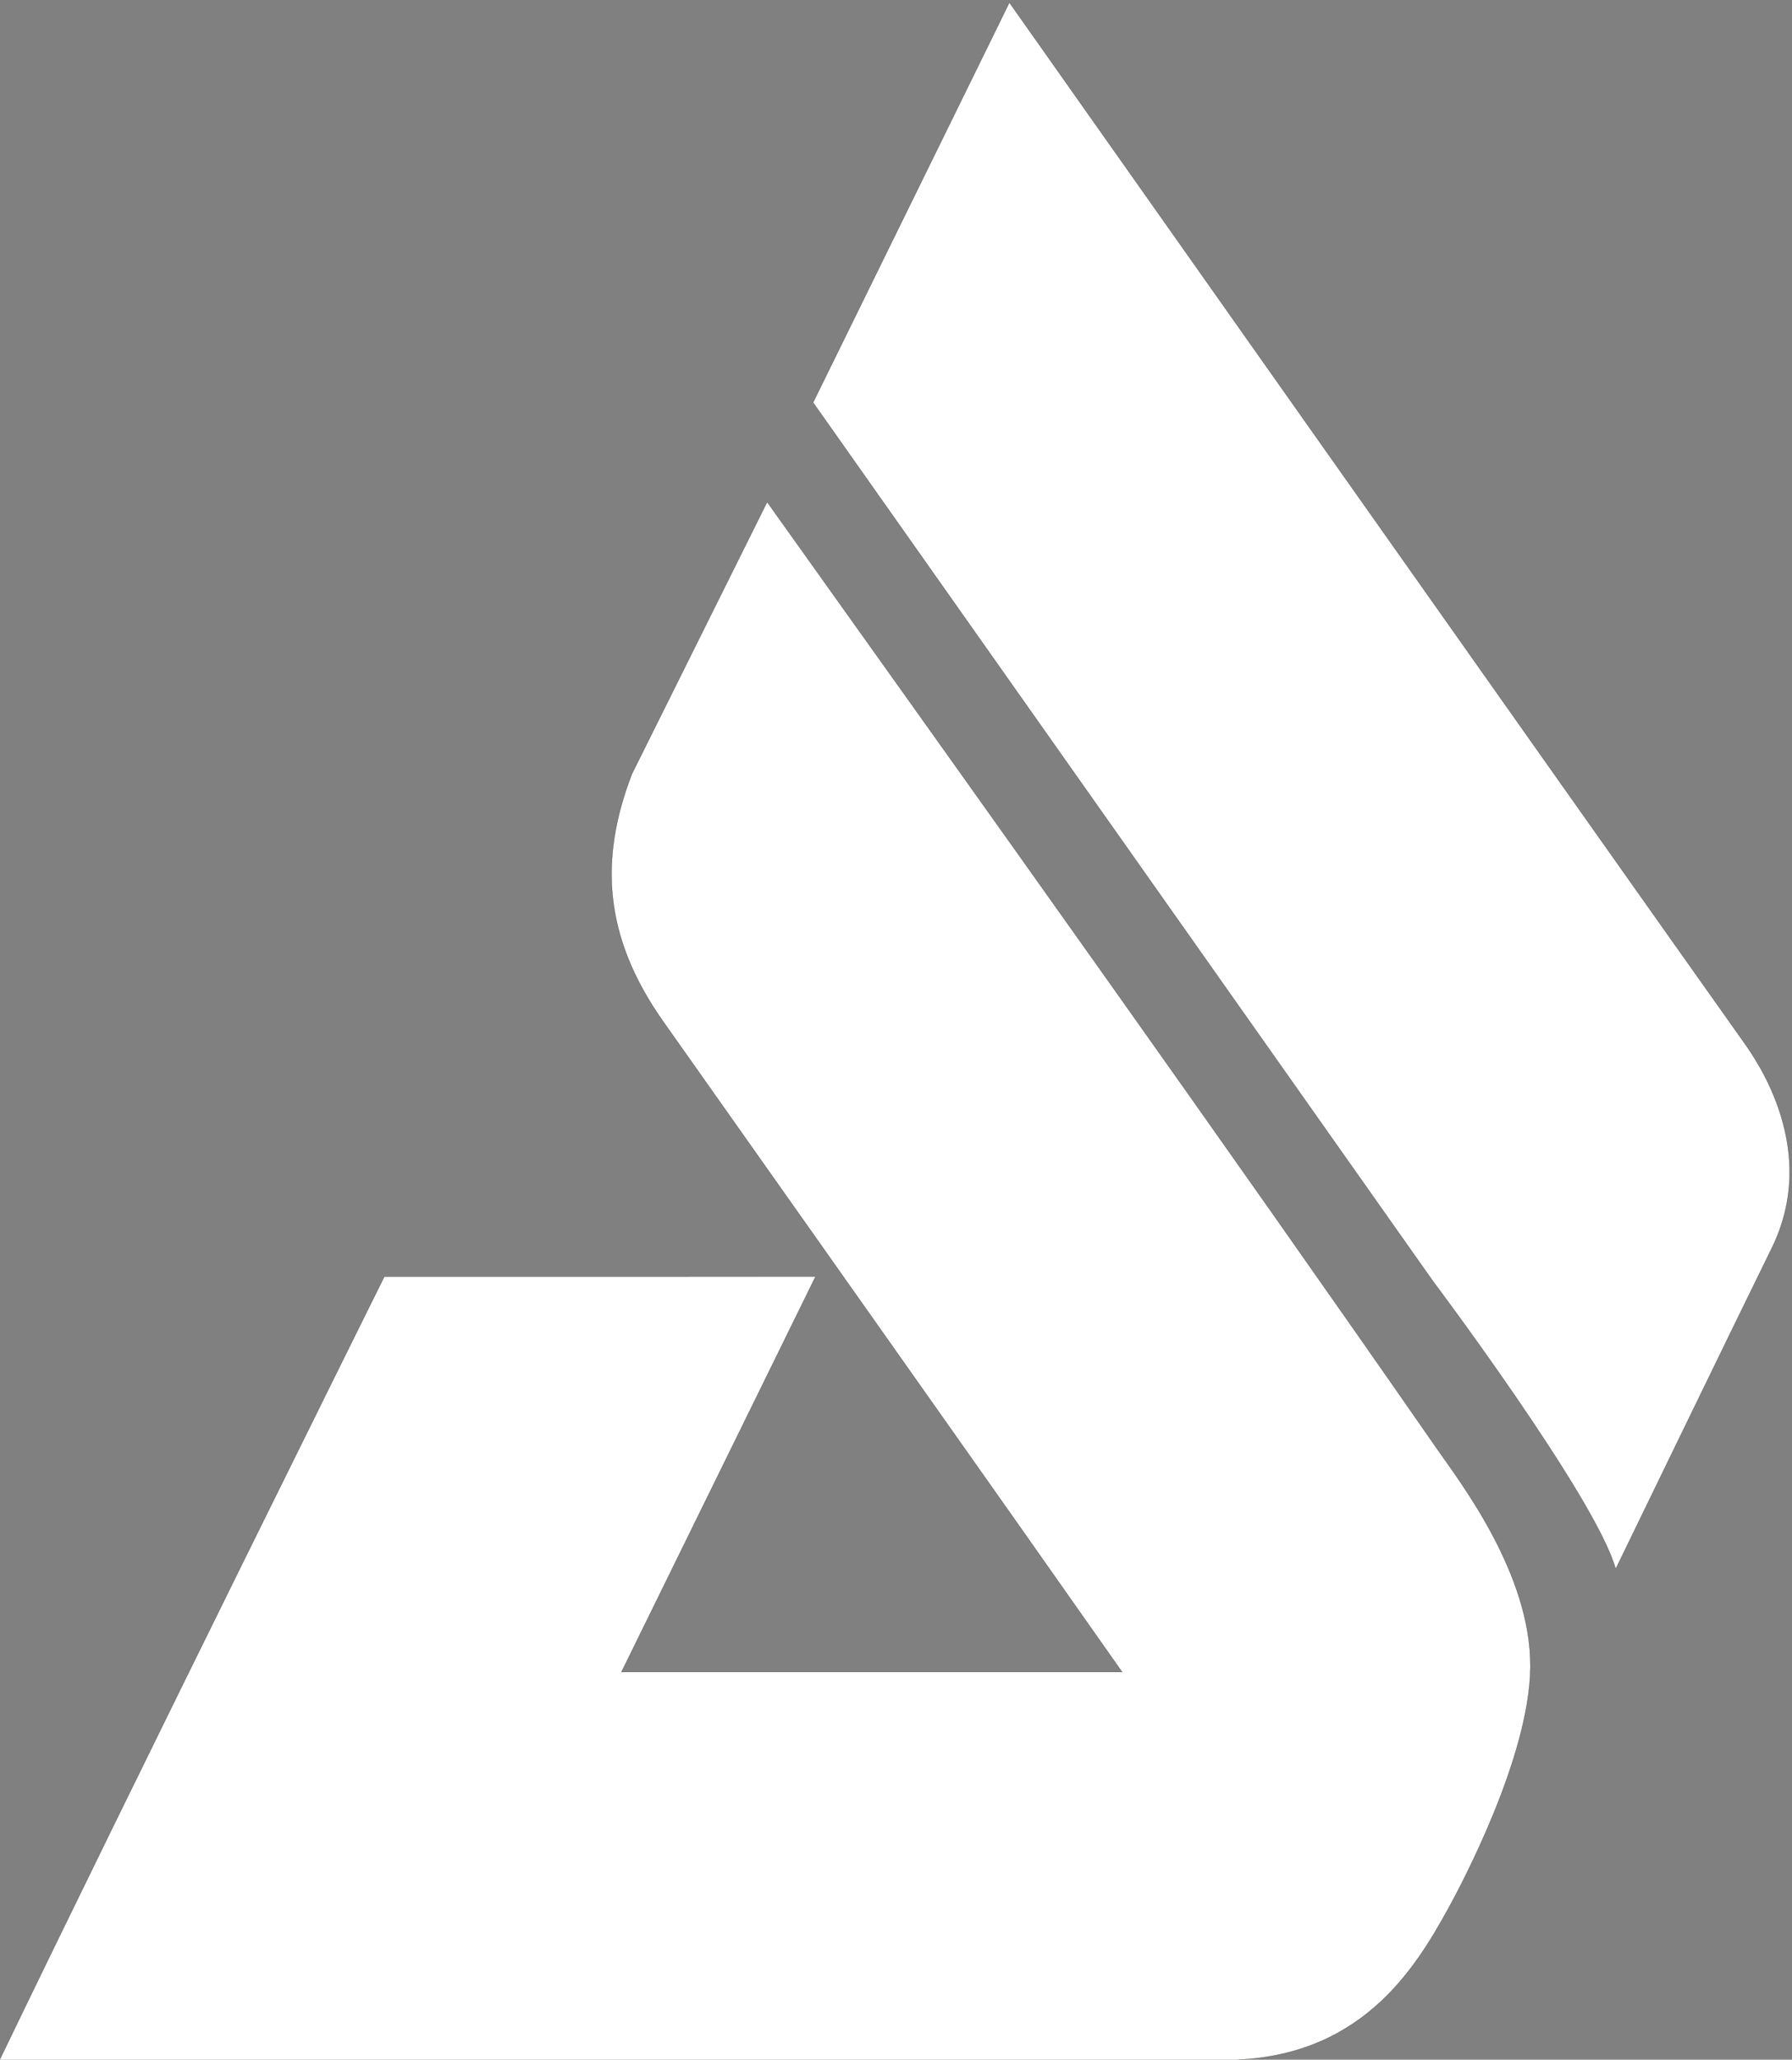 <svg xmlns:inkscape="http://www.inkscape.org/namespaces/inkscape" xmlns:sodipodi="http://sodipodi.sourceforge.net/DTD/sodipodi-0.dtd" xmlns="http://www.w3.org/2000/svg" xmlns:svg="http://www.w3.org/2000/svg" width="117.895mm" height="135.467mm" viewBox="0 0 117.895 135.467" id="svg5" inkscape:version="1.2.2 (b0a84865, 2022-12-01)" sodipodi:docname="asgroup-icon-white.svg"><rect x="0" y="0" width="117.895" height="135.467" fill="#808080" stroke="none"/><defs id="defs2"></defs><g inkscape:label="Layer 1" inkscape:groupmode="layer" id="layer1" transform="translate(-104.752,-1.948)"><g id="g192-0-5" transform="matrix(0.057,0,0,-0.057,65.111,168.274)" style="fill:#ffffff"><path d="m 1139.055,1444.971 c 0,0 -293.106,-590.476 -444.096,-903.983 h 1413.026 c 157.064,0 220.35,104.461 259.418,175.432 14.577,26.475 93.604,174.688 94.447,277.959 0.868,107.486 -81.036,213.385 -107.238,251.089 -247.097,355.698 -522.182,740.697 -773.716,1093.272 l -156.196,-314.027 c -37.705,-98.215 -32.697,-187.704 36.191,-285.323 175.283,-248.362 359.391,-508.2 529.718,-750.637 h -577.882 l 223.994,456.242 c 0,0 -315.466,0.025 -497.666,-0.024 z" style="fill:#ffffff;fill-opacity:1;fill-rule:evenodd;stroke:#1a1a18;stroke-width:0.216;stroke-linecap:butt;stroke-linejoin:miter;stroke-miterlimit:22.926;stroke-dasharray:none;stroke-opacity:1" id="path194-0-3"></path><path d="m 1633.944,2453.539 226.549,461.473 c 0,0 633.36,-897.513 848.009,-1200.113 15.17,-21.393 87.307,-124.244 31.953,-236.984 -43.951,-89.488 -180.168,-370.299 -180.168,-370.299 -22.607,81.606 -211.004,332.248 -211.004,332.248 z" style="fill:#ffffff;fill-opacity:1;fill-rule:evenodd;stroke:#1a1a18;stroke-width:0.216;stroke-linecap:butt;stroke-linejoin:miter;stroke-miterlimit:22.926;stroke-dasharray:none;stroke-opacity:1" id="path196-3-0"></path></g></g></svg>